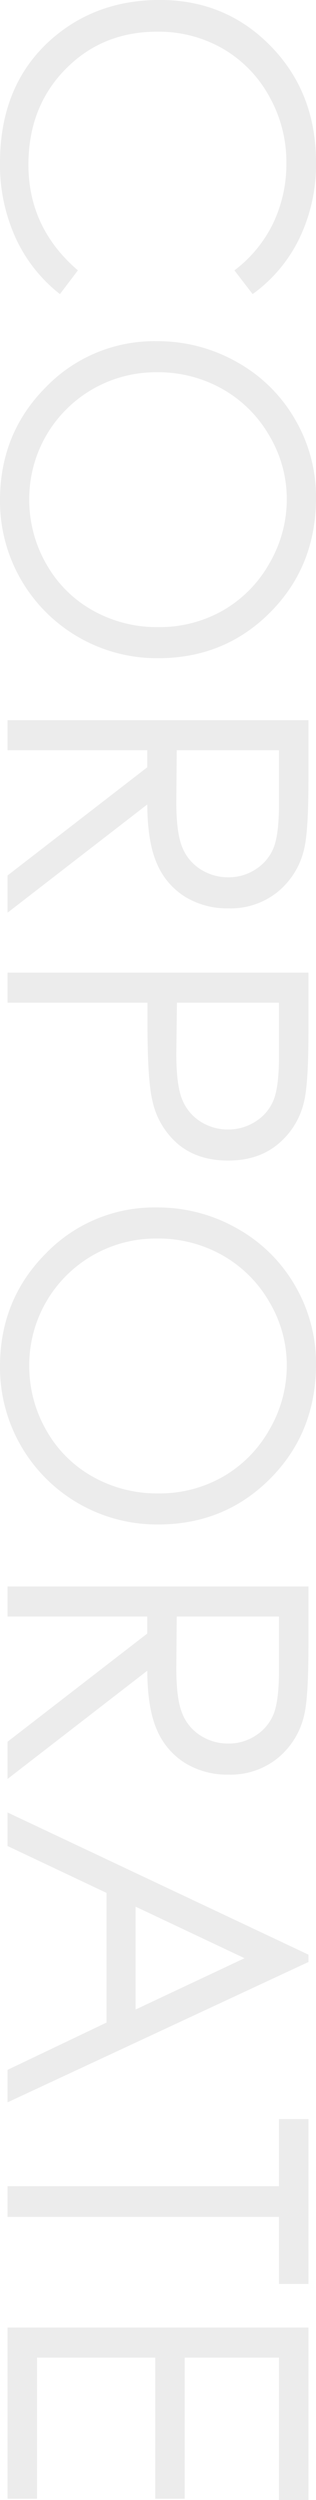 <svg xmlns="http://www.w3.org/2000/svg" width="92.03" height="728.07" viewBox="0 0 92.03 728.07">
  <defs>
    <style>
      .cls-1 {
        fill: #444;
        fill-rule: evenodd;
        opacity: 0.1;
      }
    </style>
  </defs>
  <path id="headding_corporate.svg" class="cls-1" d="M1518.18,5102.07a49.557,49.557,0,0,0,4.85-22.16q0-20.31-13.13-33.81t-32.38-13.49q-18.285,0-31.21,11.14Q1431,5057.04,1431,5080.03a51.257,51.257,0,0,0,4.56,21.89,44.01,44.01,0,0,0,12.89,16.35l5.24-6.91q-14.415-12.39-14.41-30.79,0-16.74,10.72-27.73t26.75-10.99a37.358,37.358,0,0,1,19.09,4.91,36.08,36.08,0,0,1,13.52,13.85,38.874,38.874,0,0,1,5.04,19.42,40.057,40.057,0,0,1-3.85,17.6,37.77,37.77,0,0,1-11.28,13.73l5.3,6.91A43.033,43.033,0,0,0,1518.18,5102.07Zm-1.25,52.68a44.381,44.381,0,0,0-16.89-16.66,46.618,46.618,0,0,0-23.41-6.11,43.882,43.882,0,0,0-32.29,13.41q-13.335,13.41-13.34,32.9a45.72,45.72,0,0,0,46.05,46.02q19.41,0,32.7-13.41t13.28-33.32A44.782,44.782,0,0,0,1516.93,5154.75Zm-7.48,41.95a36.3,36.3,0,0,1-13.5,13.69,37.146,37.146,0,0,1-18.87,4.86,38.032,38.032,0,0,1-19.08-4.86,35.275,35.275,0,0,1-13.53-13.54,37.481,37.481,0,0,1-4.95-18.89,36.858,36.858,0,0,1,37.14-36.93,38.019,38.019,0,0,1,19.14,4.89,36.464,36.464,0,0,1,13.65,13.61,36.053,36.053,0,0,1,5.07,18.43A37.052,37.052,0,0,1,1509.45,5196.7Zm-76.25,45.66v8.76h40.69v4.95l-40.69,31.51v10.84l40.69-31.52q0.06,11.025,2.83,17.28a21.023,21.023,0,0,0,8.2,9.62,23.441,23.441,0,0,0,12.59,3.36,21.815,21.815,0,0,0,14.46-4.88,22.621,22.621,0,0,0,7.67-12.69q1.185-5.175,1.19-19.78v-17.45H1433.2Zm79.05,24.21q0,9.015-1.55,12.89a13.3,13.3,0,0,1-5.15,6.26,14.194,14.194,0,0,1-8.01,2.39,14.818,14.818,0,0,1-8.19-2.36,13.456,13.456,0,0,1-5.33-6.56q-1.68-4.215-1.67-12.98l0.12-15.09h29.78v15.45Zm-79.05,49.3v8.76h40.75v6.25q0,16.32,1.43,22.28a22.886,22.886,0,0,0,7.65,12.81q5.7,4.65,14.45,4.64,8.7,0,14.44-4.76a22.449,22.449,0,0,0,7.6-12.27q1.305-5.25,1.31-20.26v-17.45H1433.2Zm79.05,24.24q0,8.88-1.54,12.78a13.175,13.175,0,0,1-5.21,6.29,14.487,14.487,0,0,1-8.05,2.38,14.745,14.745,0,0,1-8.18-2.38,13.559,13.559,0,0,1-5.29-6.56q-1.635-4.17-1.63-13.16l0.18-14.83h29.72v15.48Zm4.68,66.92a44.381,44.381,0,0,0-16.89-16.66,46.618,46.618,0,0,0-23.41-6.11,43.882,43.882,0,0,0-32.29,13.41q-13.335,13.41-13.34,32.9a45.72,45.72,0,0,0,46.05,46.02q19.41,0,32.7-13.41t13.28-33.32A44.782,44.782,0,0,0,1516.93,5407.03Zm-7.48,41.95a36.3,36.3,0,0,1-13.5,13.69,37.153,37.153,0,0,1-18.87,4.87,38.039,38.039,0,0,1-19.08-4.87,35.275,35.275,0,0,1-13.53-13.54,37.481,37.481,0,0,1-4.95-18.89,36.858,36.858,0,0,1,37.14-36.93,38.019,38.019,0,0,1,19.14,4.89,36.464,36.464,0,0,1,13.65,13.61,36.053,36.053,0,0,1,5.07,18.43A37.052,37.052,0,0,1,1509.45,5448.98Zm-76.25,45.66v8.76h40.69v4.95l-40.69,31.51v10.84l40.69-31.52q0.06,11.025,2.83,17.28a21.023,21.023,0,0,0,8.2,9.62,23.441,23.441,0,0,0,12.59,3.36,21.815,21.815,0,0,0,14.46-4.88,22.621,22.621,0,0,0,7.67-12.69q1.185-5.175,1.19-19.78v-17.45H1433.2Zm79.05,24.21q0,9.015-1.55,12.89a13.3,13.3,0,0,1-5.15,6.26,14.194,14.194,0,0,1-8.01,2.39,14.818,14.818,0,0,1-8.19-2.36,13.456,13.456,0,0,1-5.33-6.56q-1.68-4.215-1.67-12.98l0.12-15.09h29.78v15.45Zm8.58,83.02-87.63-41.41v9.77l28.83,13.66v37.75l-28.83,13.78v9.46l87.63-40.87v-2.14Zm-50.34,15.98v-29.96l31.72,15.01Zm41.76,51.45H1433.2v8.94h79.05v19.53h8.58v-48.01h-8.58v19.54Zm-79.05,41.16v49.86h8.58v-41.1h34.43v41.1h8.58v-41.1h27.46v41.46h8.58v-50.22H1433.2Z" transform="translate(-1431 -5032.62)"/>
</svg>
